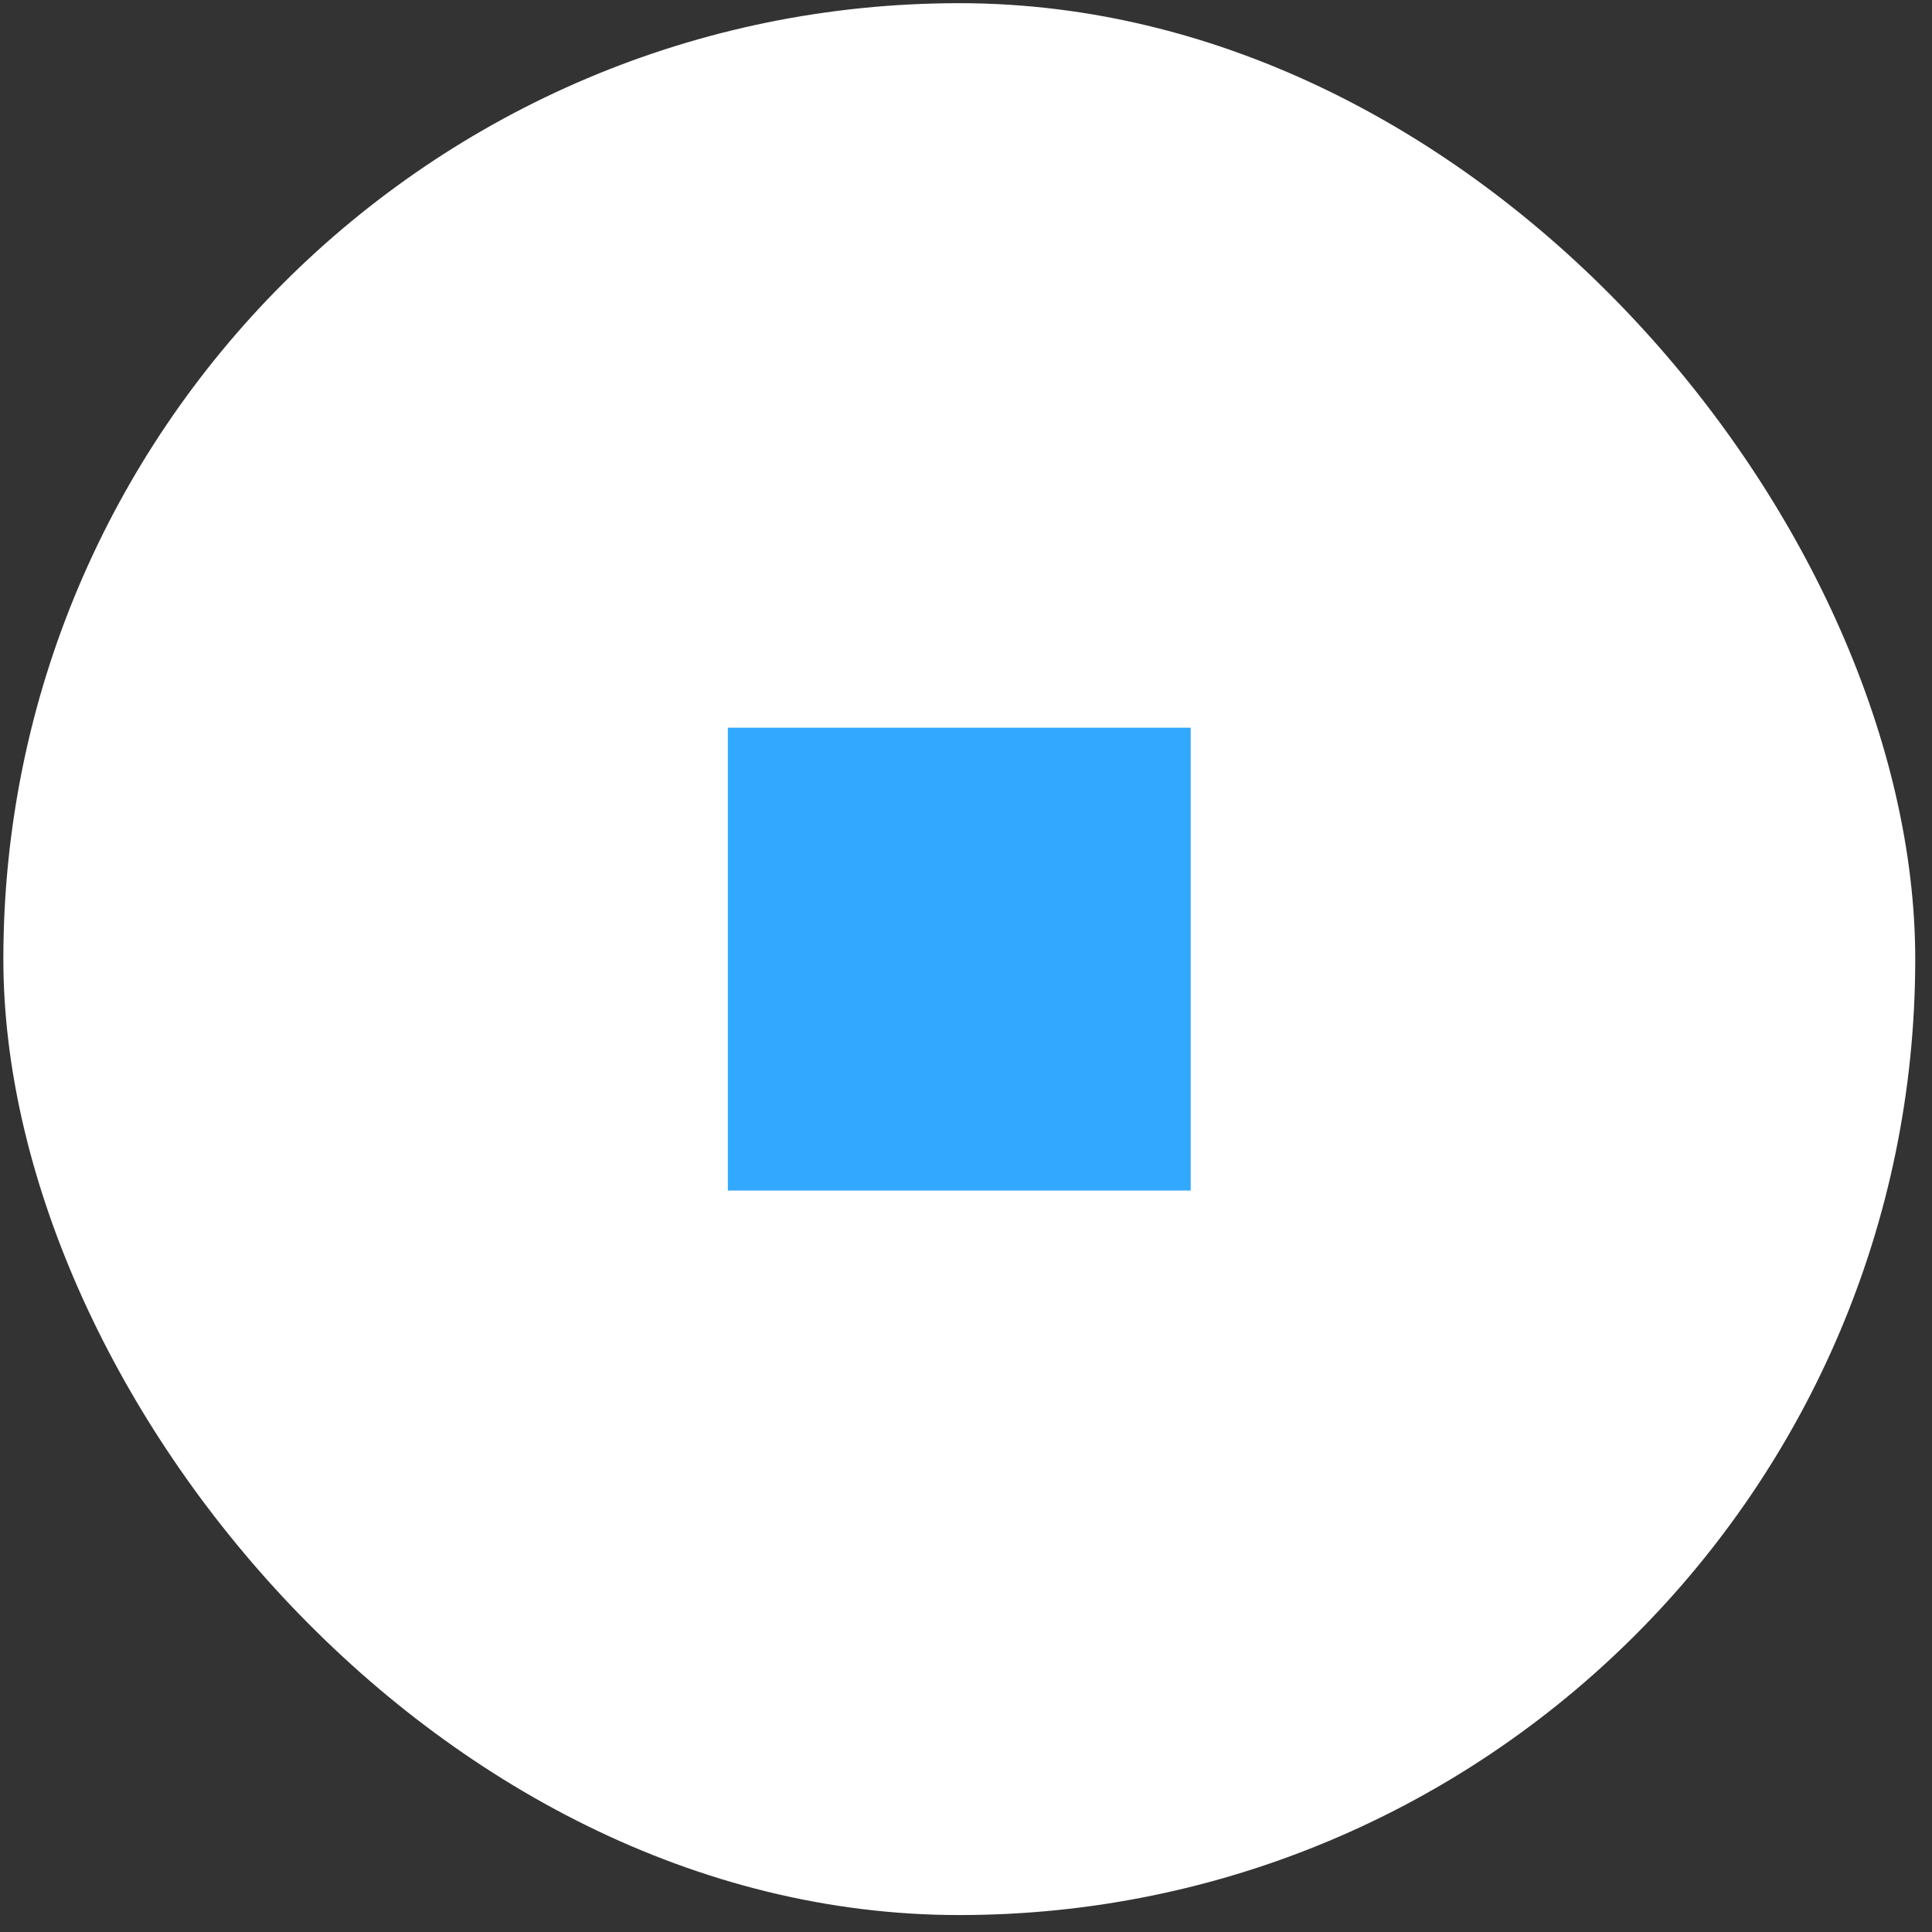 <?xml version="1.0" encoding="UTF-8"?>
<svg xmlns="http://www.w3.org/2000/svg" width="96" height="96" viewBox="0 0 96 96" fill="none">
  <rect x="0" y="0" width="96" height="96" fill="#333333" stroke="none"/>
  <rect x="0.167" y="0.158" width="95" height="95" rx="47.5" fill="white"></rect>
  <rect x="36.166" y="36.158" width="23" height="23" fill="#32A9FF"></rect>
</svg>
